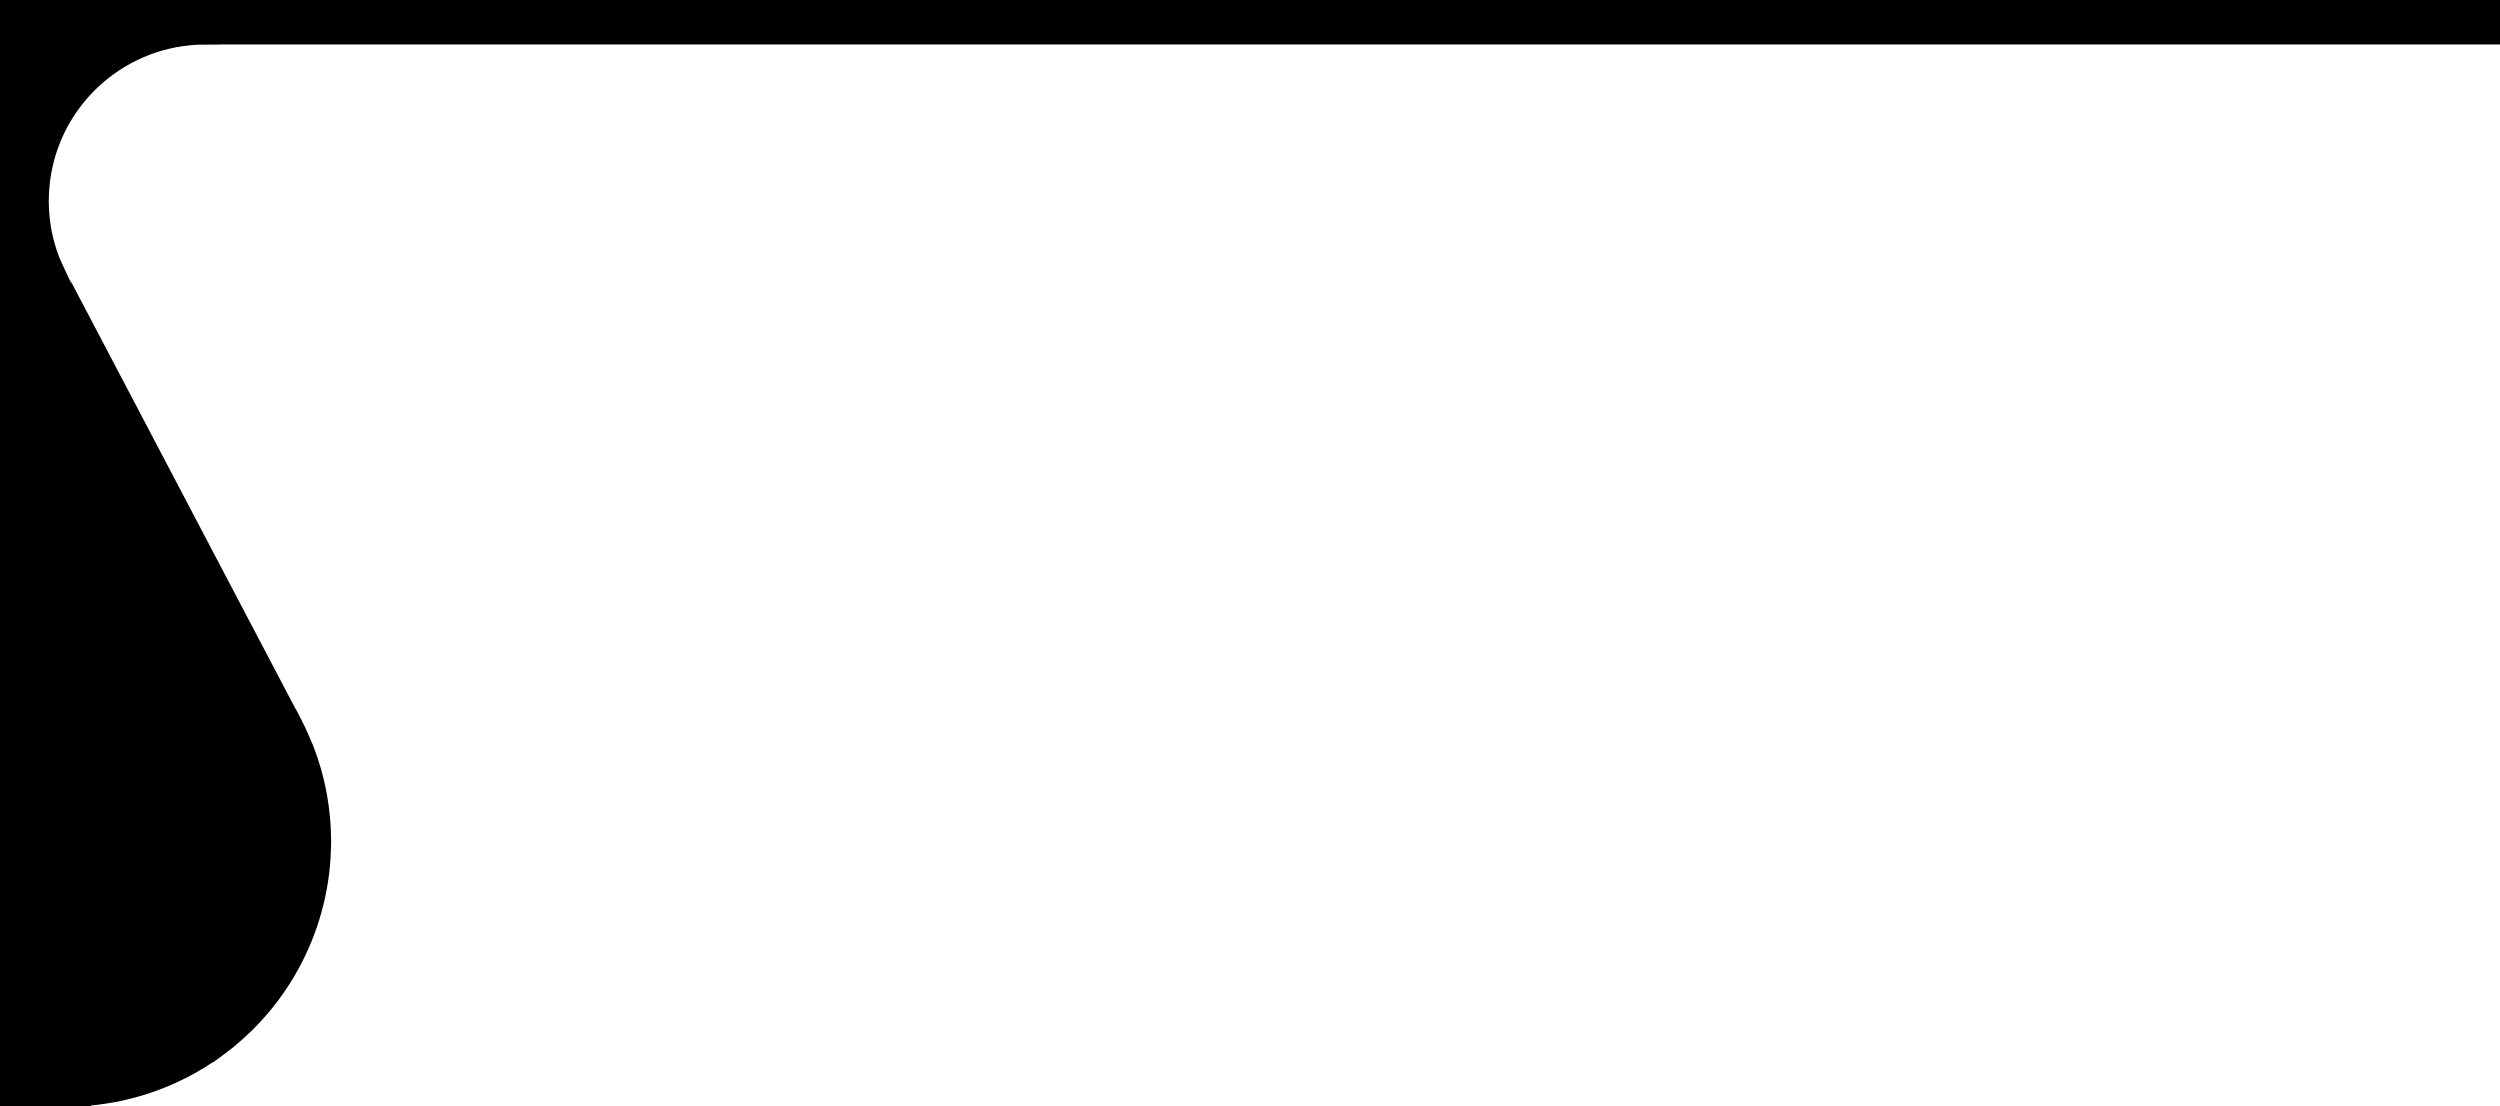 <svg width="1200" height="531" viewBox="0 0 1200 531" fill="none" xmlns="http://www.w3.org/2000/svg">
<g clip-path="url(#clip0_11_50)">
<path d="M1201.5 0H-583V515.499H52.294C52.294 515.499 87.785 502.735 98.965 493.732C110.144 484.729 137.03 459.484 143.902 430.494C150.774 401.504 151.799 377.453 143.902 356.017C136.005 334.581 38.958 158.175 32.29 146.539C25.622 134.903 -4.855 74.775 32.29 34.043C39.19 26.475 58.047 15.383 64.715 11.503C71.383 7.624 1201.5 8.5 1201.5 8.5" fill="#E9F3CB" style="fill:#E9F3CB;fill:color(display-p3 0.914 0.953 0.796);fill-opacity:1;"/>
<path d="M1203 11.357H96.348L104.588 11.395C104.184 11.404 95.549 11.443 95.137 11.446C94.501 11.481 93.858 11.498 93.22 11.545C92.468 11.596 91.733 11.643 90.986 11.712C90.281 11.784 89.594 11.849 88.885 11.926C88.254 12.004 87.606 12.085 86.981 12.175C86.165 12.282 85.34 12.398 84.537 12.536C84.056 12.613 83.553 12.699 83.08 12.793C82.11 12.969 81.16 13.158 80.21 13.364C79.896 13.433 79.587 13.493 79.273 13.587C78.152 13.838 77.037 14.116 75.93 14.421C75.779 14.464 75.647 14.502 75.5 14.541C65.884 17.245 56.821 21.624 48.727 27.477C48.702 27.503 48.671 27.524 48.637 27.537C47.623 28.28 46.617 29.043 45.621 29.826C45.445 29.973 45.26 30.114 45.084 30.247C44.285 30.913 43.474 31.578 42.691 32.266C42.368 32.541 42.059 32.808 41.755 33.091C41.119 33.66 40.493 34.24 39.877 34.831C39.461 35.23 39.04 35.617 38.623 36.016C38.131 36.508 37.631 37.034 37.136 37.553C36.672 38.056 36.191 38.529 35.74 39.028C35.267 39.535 34.816 40.059 34.363 40.583C33.925 41.094 33.456 41.596 33.048 42.116C32.503 42.756 31.996 43.418 31.467 44.07C31.166 44.474 30.836 44.877 30.526 45.273C29.783 46.275 29.058 47.291 28.352 48.32C28.31 48.388 28.264 48.453 28.215 48.516C20.514 59.782 15.649 72.74 14.032 86.288C14.032 86.386 14.002 86.498 13.994 86.602C13.872 87.665 13.772 88.73 13.693 89.797C13.662 90.227 13.615 90.643 13.595 91.075C13.546 91.897 13.51 92.721 13.487 93.544C13.462 94.215 13.444 94.887 13.436 95.558C13.419 95.868 13.398 96.176 13.398 96.494C13.398 96.838 13.436 97.19 13.436 97.546C13.445 98.345 13.462 99.152 13.492 99.951C13.514 100.56 13.548 101.149 13.57 101.763C13.626 102.558 13.695 103.361 13.767 104.177C13.823 104.8 13.874 105.418 13.955 106.044C14.033 106.778 14.128 107.519 14.231 108.261C14.329 108.969 14.428 109.653 14.548 110.34C14.647 110.963 14.759 111.598 14.875 112.238C15.029 113.032 15.18 113.827 15.361 114.617C15.477 115.129 15.58 115.614 15.7 116.125C15.919 117.032 16.142 117.951 16.388 118.857C16.486 119.218 16.595 119.587 16.711 119.948C17.012 120.983 17.32 122.027 17.647 123.031C17.732 123.289 17.823 123.534 17.904 123.771C18.298 124.909 18.691 126.038 19.129 127.159C19.185 127.3 22.063 133.893 22.686 135.095C22.703 135.177 24.822 139.051 24.822 139.051L133.183 345.239L133.557 345.905C134.387 347.402 135.197 348.911 135.984 350.431H135.997C137.217 352.772 140.569 360.421 140.964 361.46C141.582 363.033 142.144 364.612 142.683 366.193L143.104 367.417C143.503 368.645 143.89 369.907 144.251 371.166C144.462 371.849 144.655 372.523 144.801 373.06C145.14 374.292 145.445 375.538 145.742 376.774L146.159 378.608C146.391 379.622 146.592 380.648 146.855 381.98L147.319 384.643C147.658 386.651 147.941 388.669 148.166 390.694C148.273 391.6 148.362 392.532 148.461 393.623C148.546 394.576 148.624 395.508 148.689 396.44L148.822 399.262C148.852 400.121 148.873 400.988 148.89 402.014C148.916 402.654 148.934 403.281 148.934 403.908C148.934 404.596 148.912 405.274 148.886 405.944C148.874 406.632 148.852 407.306 148.83 407.842C148.798 408.863 148.755 409.884 148.702 410.904C148.665 411.606 148.614 412.308 148.551 413.009C148.453 414.203 148.354 415.388 148.225 416.59L148.036 418.249C145.743 436.82 139.047 454.576 128.504 470.038L128.079 470.656C127.236 471.877 126.372 473.082 125.488 474.273L123.366 476.991C122.893 477.592 122.412 478.186 121.922 478.774C121.382 479.429 120.831 480.074 120.268 480.71L119.843 481.201C119.268 481.863 118.686 482.514 118.099 483.156C117.66 483.636 117.196 484.126 116.624 484.718L116.173 485.195C115.511 485.891 114.836 486.591 113.911 487.506L112.45 488.893C111.595 489.709 110.736 490.508 110.138 491.041C109.588 491.547 109.026 492.041 108.454 492.522C107.551 493.316 106.606 494.095 105.558 494.966L104.441 495.859C104.209 496.044 103.973 496.224 103.745 496.405L100.832 498.607C100.74 498.672 100.65 498.739 100.562 498.809L97.567 501.004L97.181 501.171C86.81 508.175 75.38 513.466 63.33 516.844L62.793 516.994C61.359 517.393 59.917 517.759 58.466 518.089C57.938 518.222 57.367 518.352 56.713 518.497C55.42 518.777 54.109 519.038 53.126 519.215C52.355 519.364 51.581 519.5 50.806 519.623C49.715 519.808 48.606 519.971 47.493 520.114C46.805 520.213 46.08 520.303 45.237 520.409L41.822 520.761C40.889 520.839 39.97 520.911 39.003 520.971C38.367 521.015 37.725 521.044 36.657 521.091L35.618 521.13C35.502 521.13 34.771 521.139 33.749 521.142V521.228H-518.871" stroke="#93C400" style="stroke:#93C400;stroke:color(display-p3 0.577 0.769 0);stroke-opacity:1;" stroke-width="20" stroke-miterlimit="10"/>
</g>
<defs>
<clipPath id="clip0_11_50">
<rect width="1200" height="531" fill="white" style="fill:white;fill:white;fill-opacity:1;"/>
</clipPath>
</defs>
</svg>
